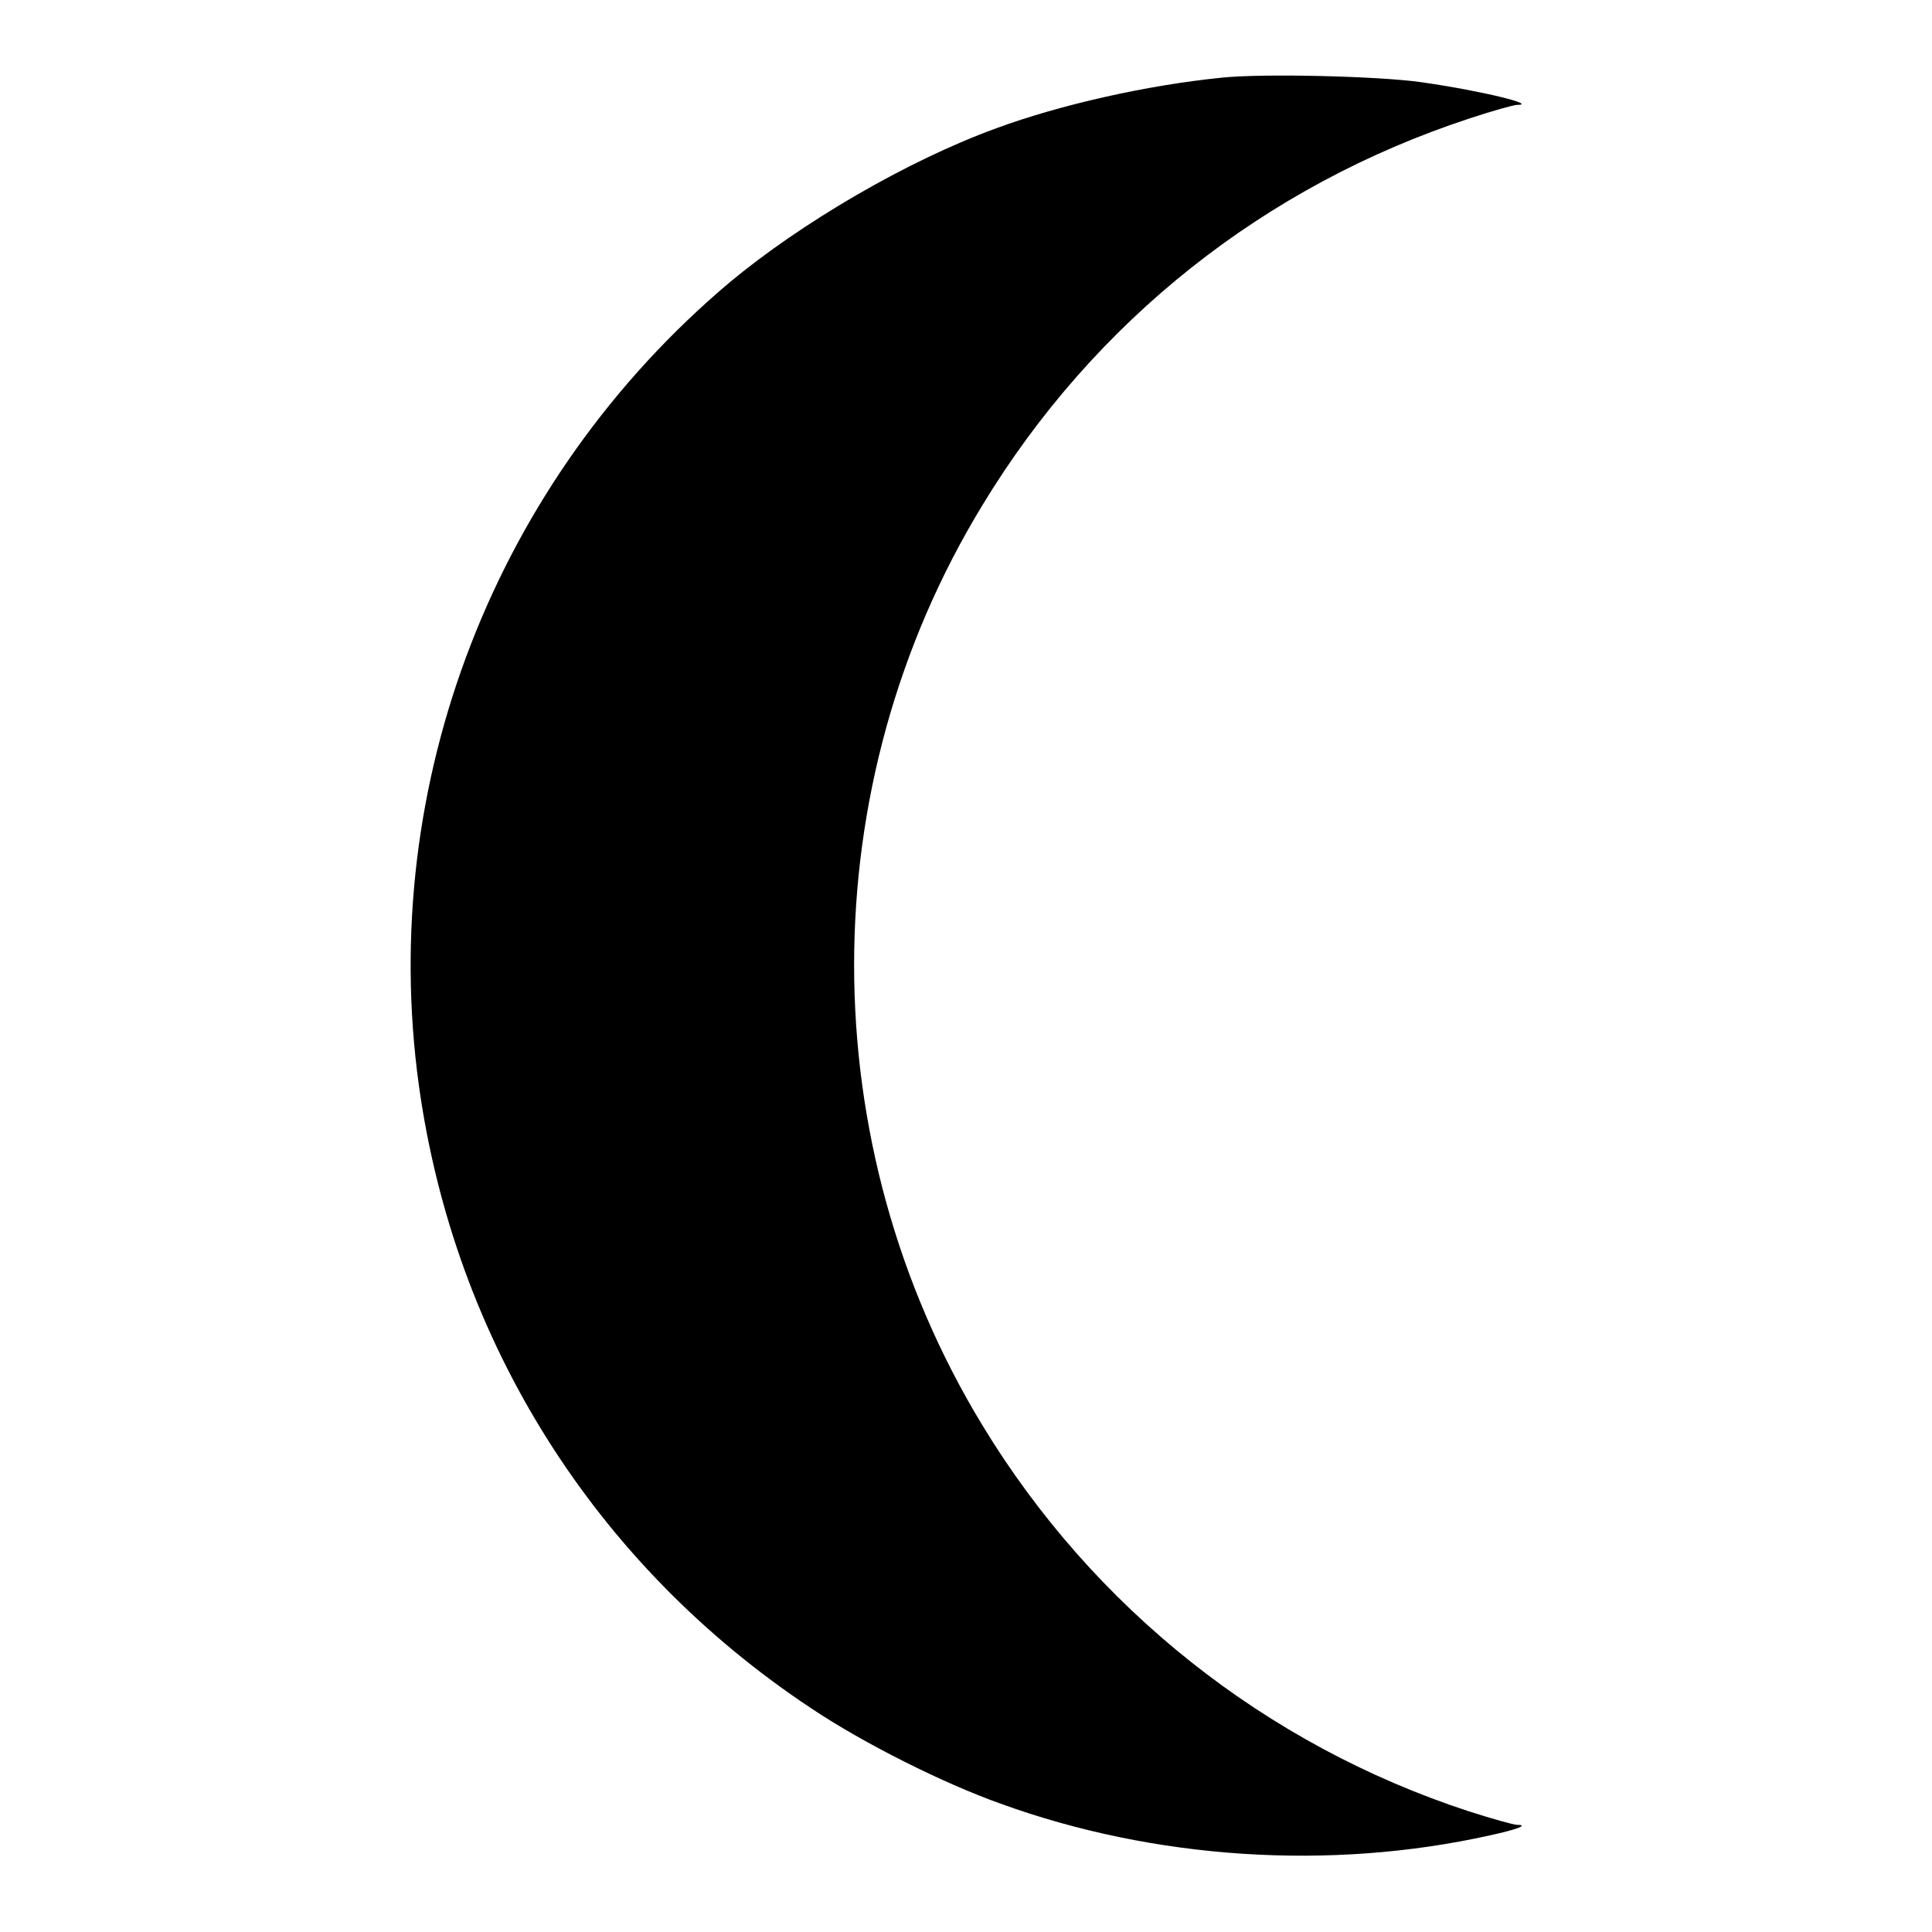 <?xml version="1.0" encoding="utf-8"?>
<!-- Svg Vector Icons : http://www.onlinewebfonts.com/icon -->
<!DOCTYPE svg PUBLIC "-//W3C//DTD SVG 1.1//EN" "http://www.w3.org/Graphics/SVG/1.1/DTD/svg11.dtd">
<svg version="1.1" xmlns="http://www.w3.org/2000/svg" xmlns:xlink="http://www.w3.org/1999/xlink" x="0px" y="0px" viewBox="0 0 256 256" enable-background="new 0 0 256 256" xml:space="preserve">
<g><g><g><path fill="#000000" d="M161.8,10.3c-9.9,1-21.4,3.6-29.8,6.7c-11.8,4.3-25.8,12.5-35.3,20.4C65.6,63.6,50,103.8,55.5,143.8c4.7,33.9,23.3,63.5,51.9,82.5c7,4.7,17.6,10,25.2,12.7c20.4,7.4,43.7,8.9,64.8,4.2c3.7-0.8,5.2-1.4,3.6-1.4c-0.4,0-3.3-0.8-6.4-1.8c-26.9-8.8-49.7-26.9-64.4-51.1c-22.7-37.3-22.7-84.8,0-122c14.8-24.4,37.4-42.3,64.5-51.2c3-1,5.9-1.8,6.3-1.8c2.8,0-4.3-1.8-12.6-3C182.9,10.1,167.3,9.7,161.8,10.3z"/></g></g></g>
</svg>